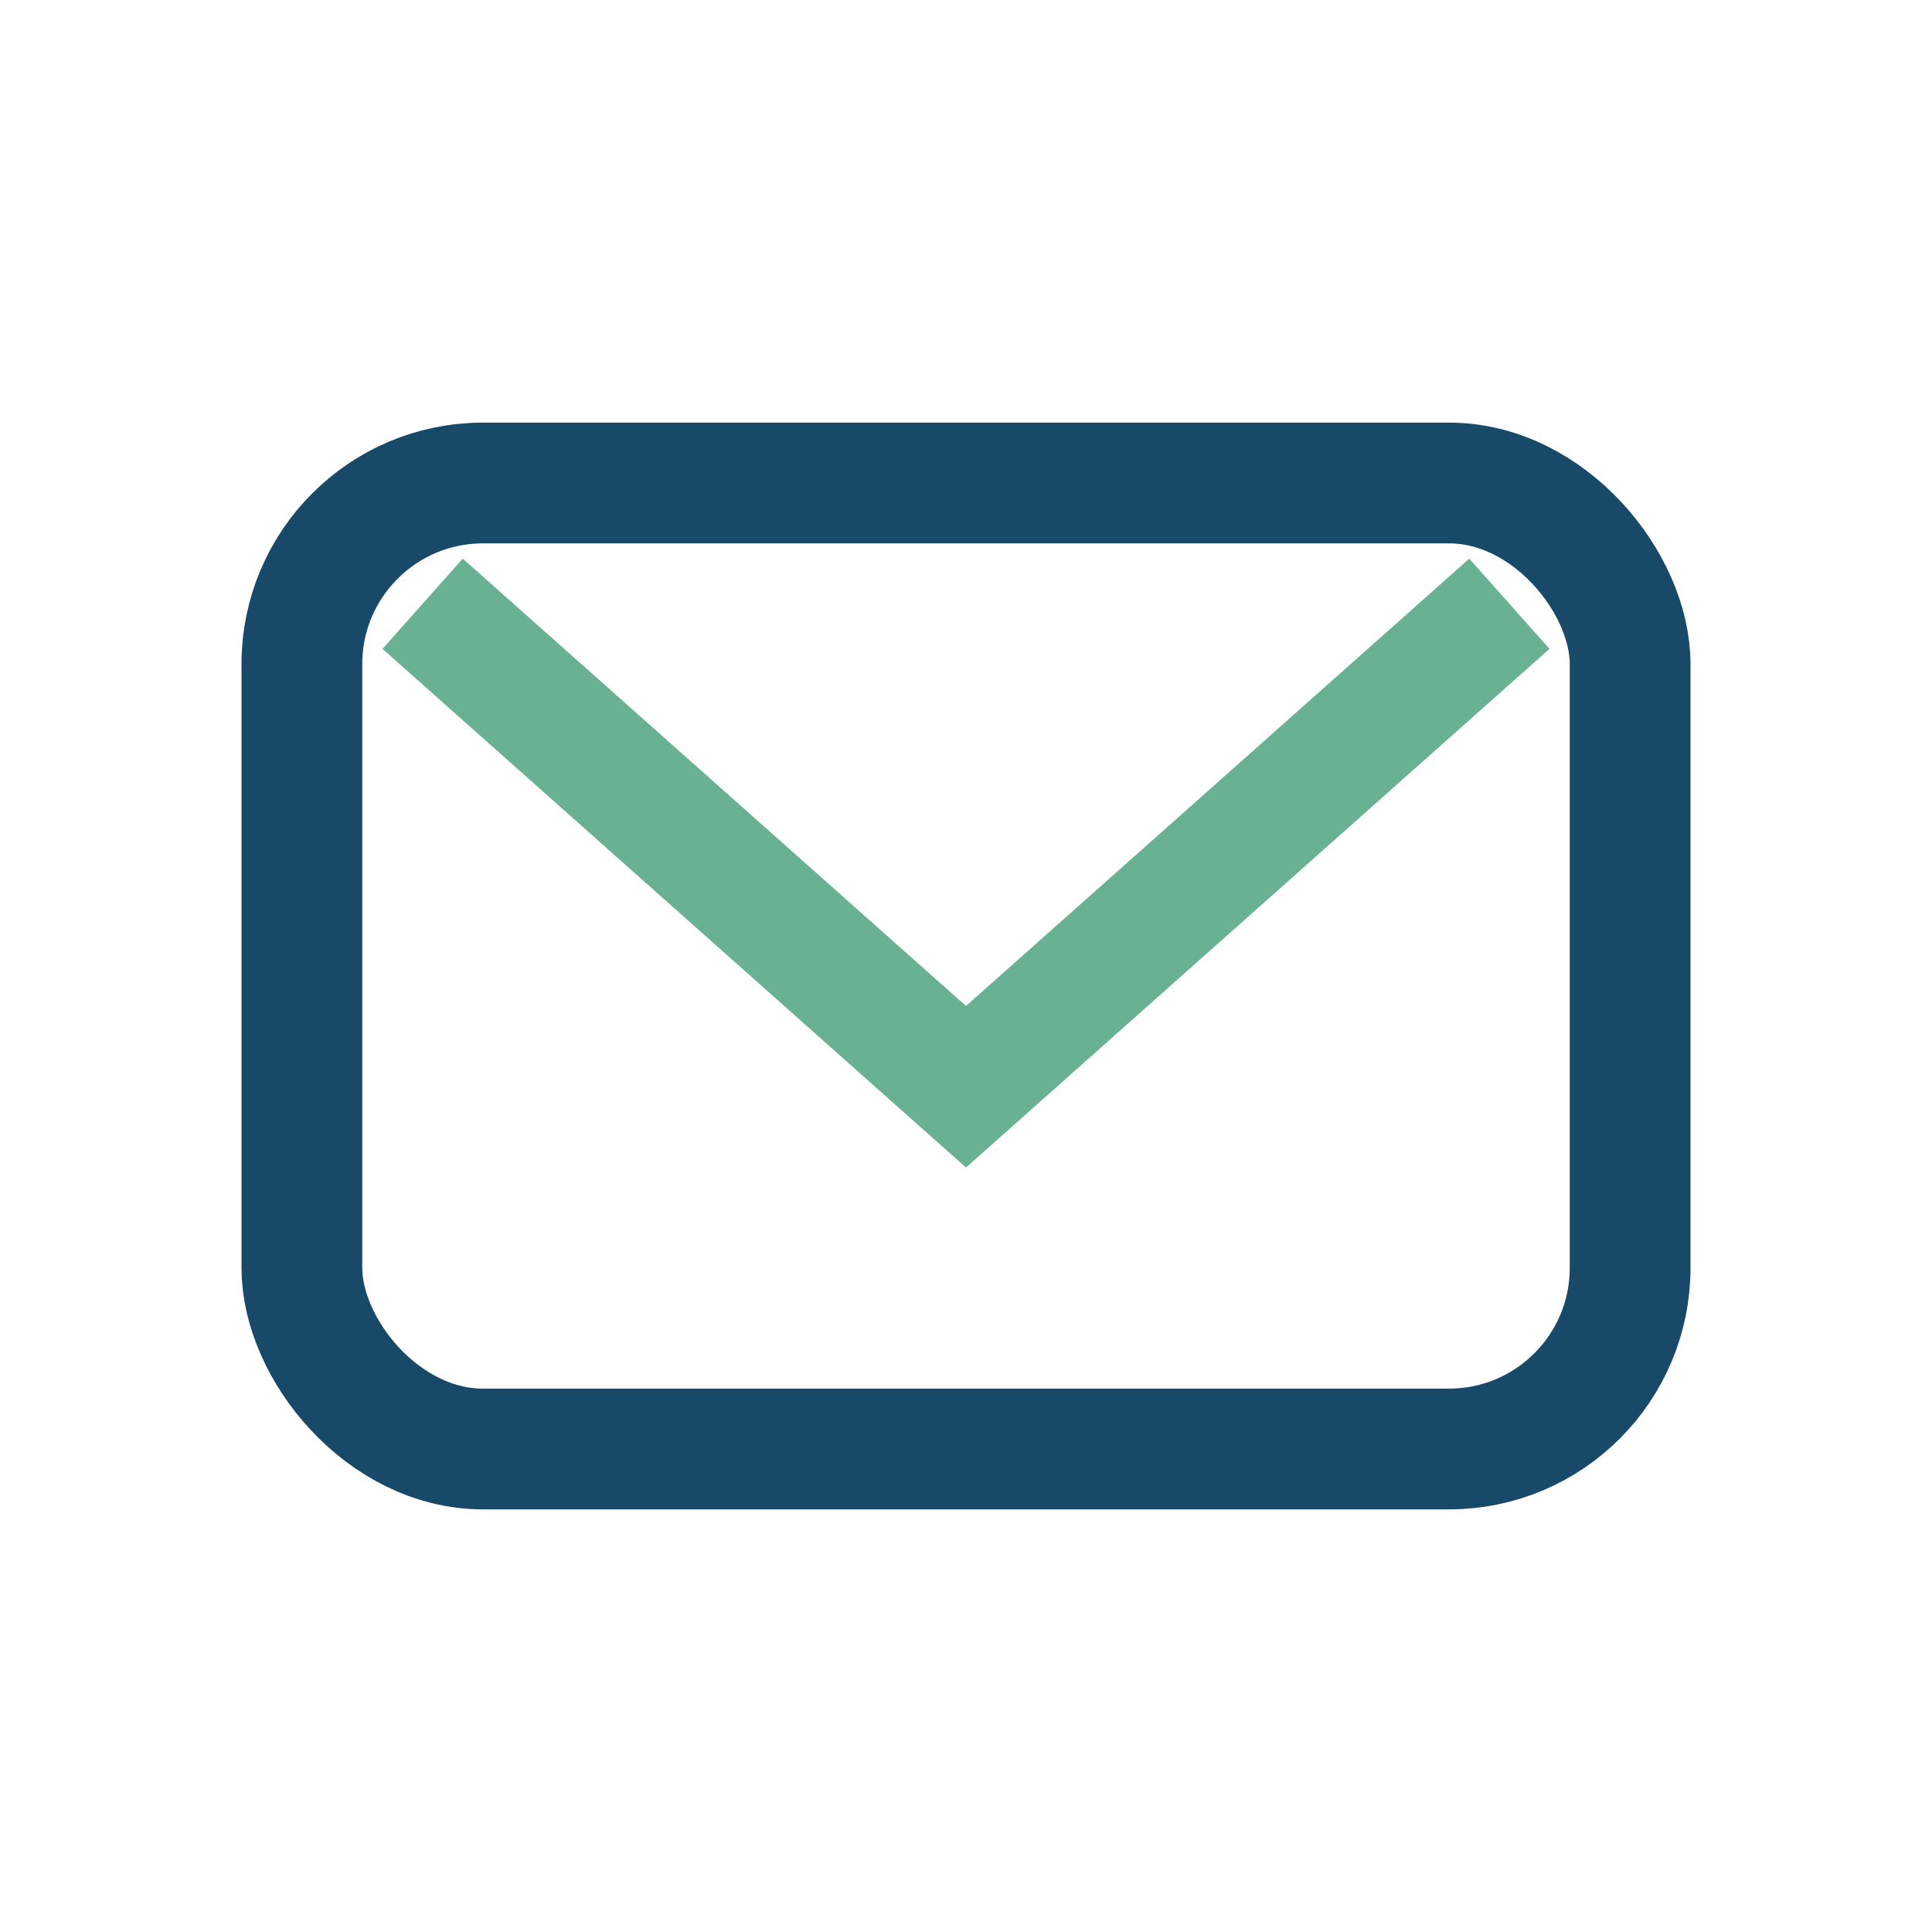 <?xml version="1.0" encoding="UTF-8"?>
<svg xmlns="http://www.w3.org/2000/svg" width="32" height="32" viewBox="0 0 32 32"><rect x="5" y="8" width="22" height="16" rx="3" stroke="#194969" stroke-width="2" fill="none"/><path d="M7 10l9 8 9-8" stroke="#68B193" stroke-width="2" fill="none"/></svg>